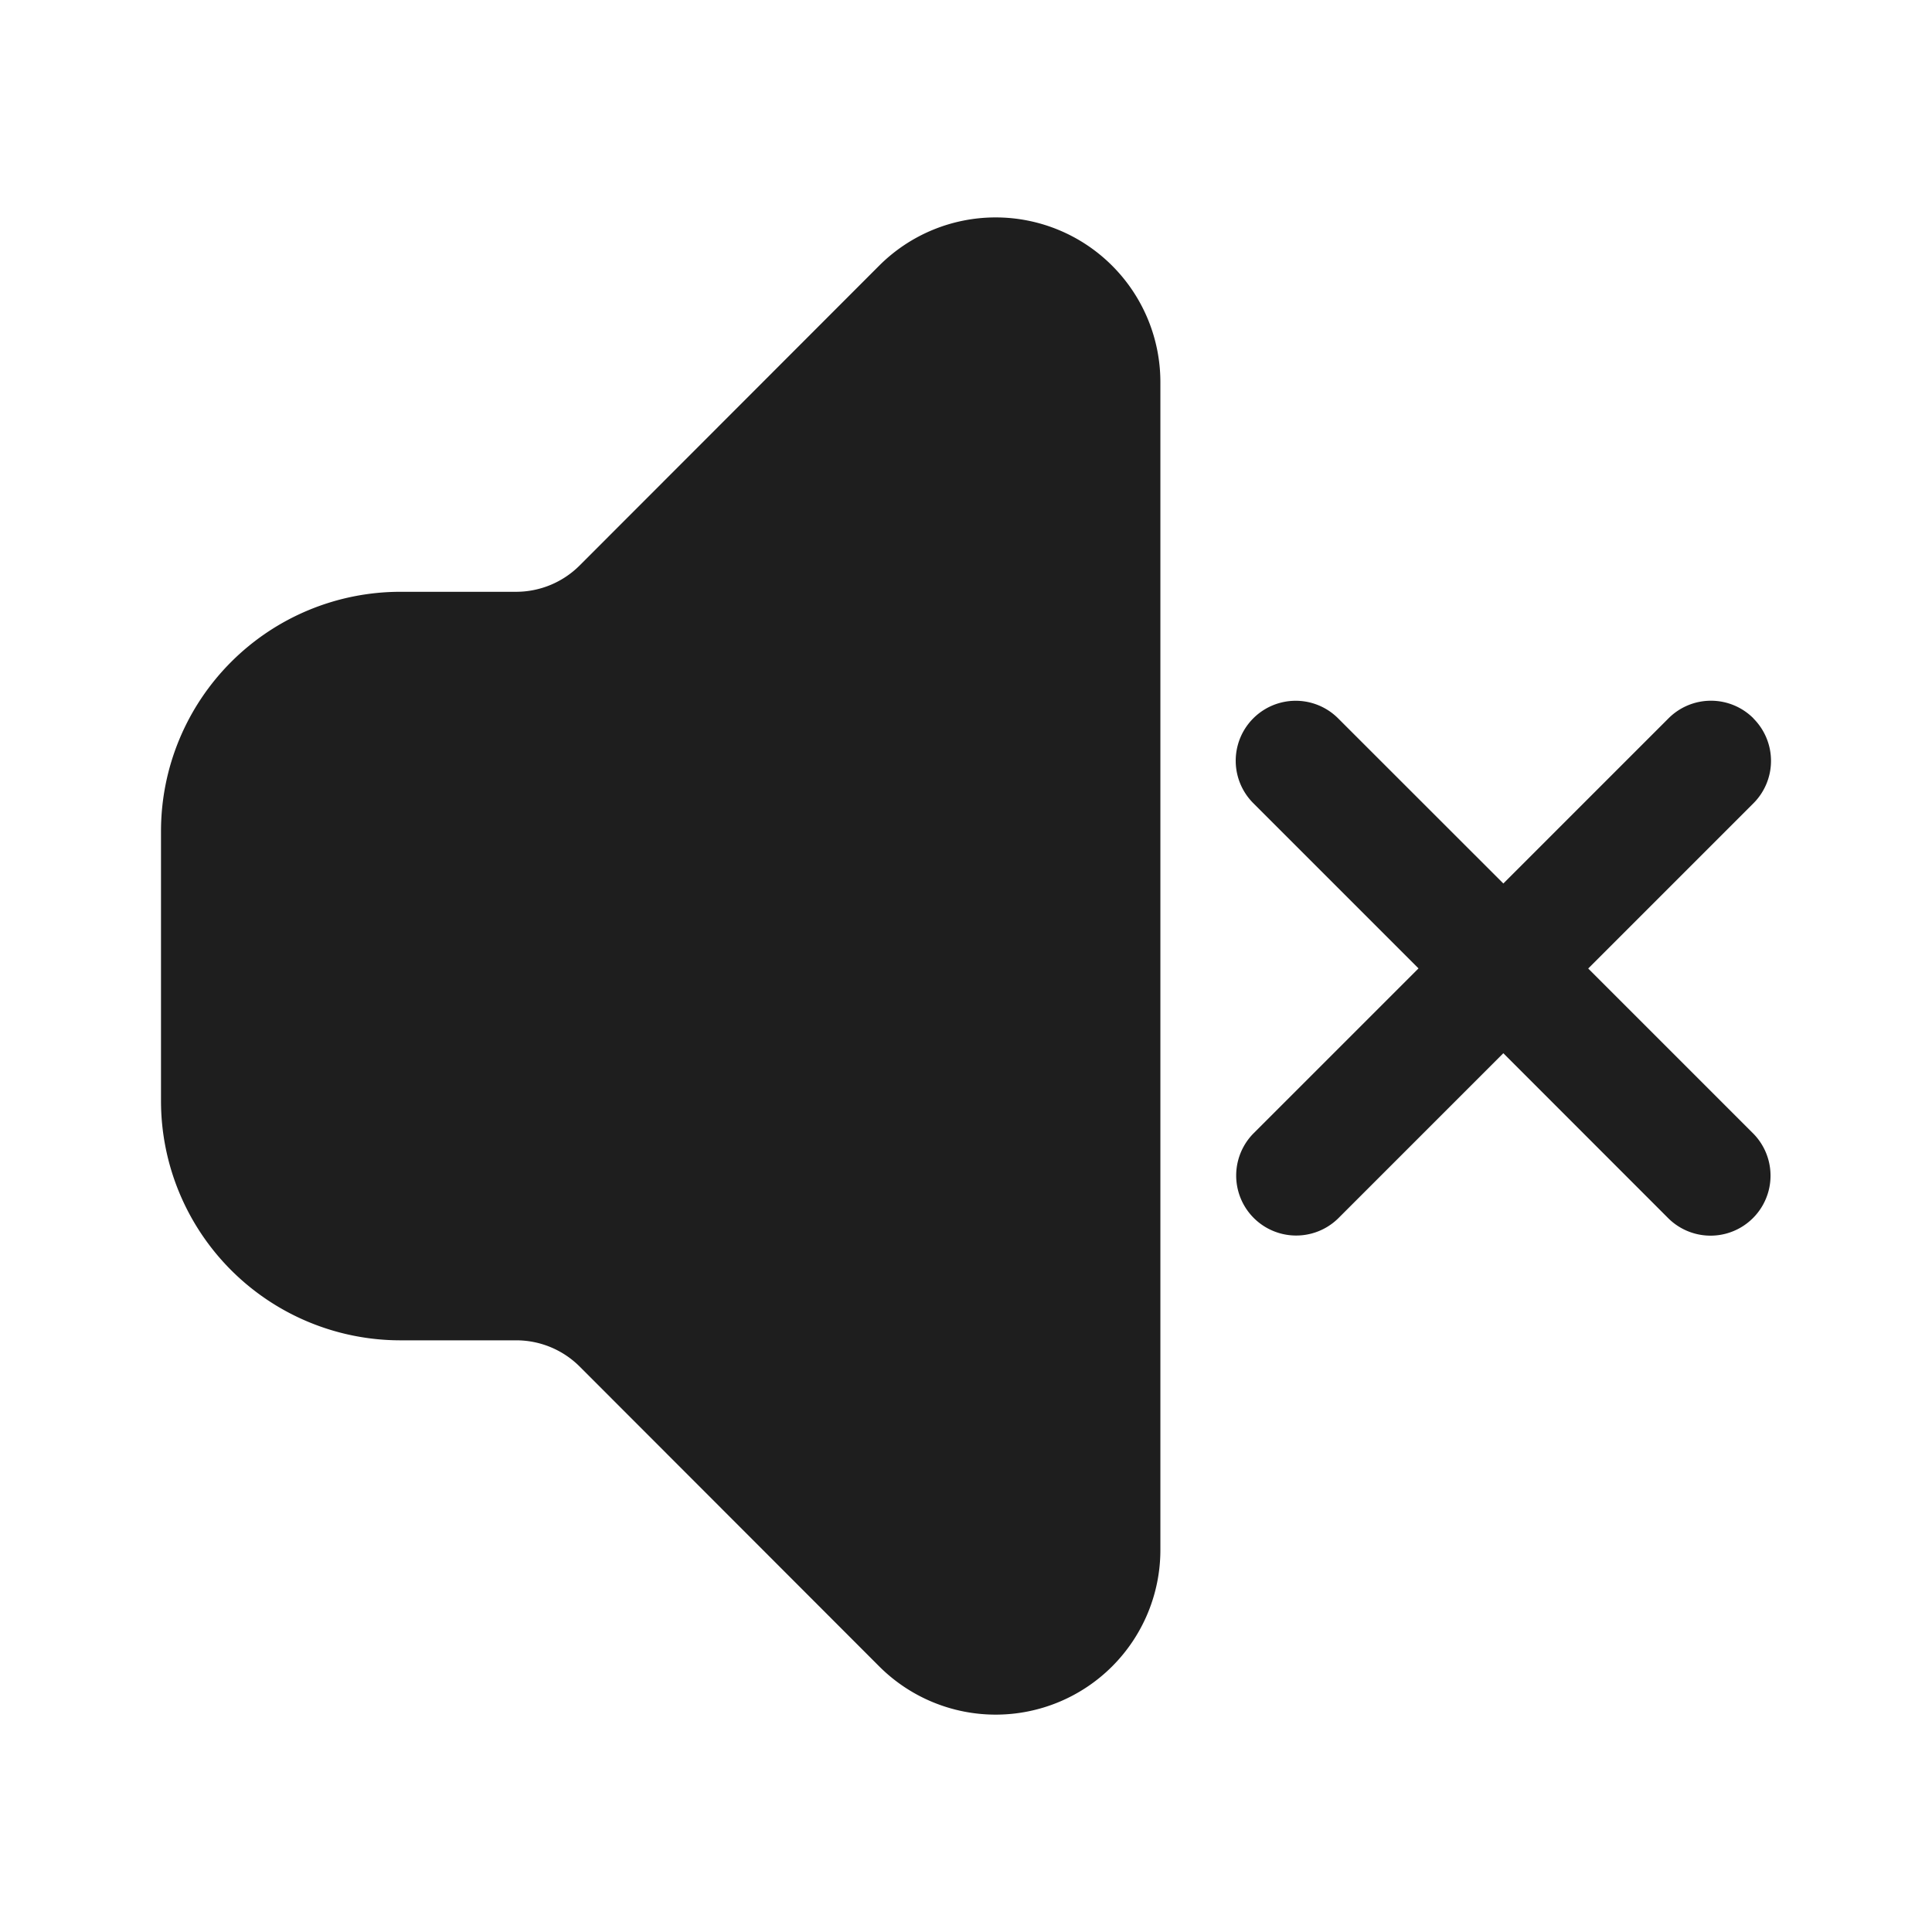<svg xmlns="http://www.w3.org/2000/svg" xmlns:xlink="http://www.w3.org/1999/xlink" viewBox="0 0 960 960"><defs><style>.cls-1{fill:none;}.cls-2{clip-path:url(#clip-path);}.cls-3{opacity:0;}.cls-4{fill:#fff;}.cls-5{fill:#1e1e1e;}</style><clipPath id="clip-path"><rect class="cls-1" width="960" height="960"/></clipPath></defs><g id="图层_2" data-name="图层 2"><g id="图层_1-2" data-name="图层 1"><g class="cls-2"><g class="cls-2"><g class="cls-3"><g class="cls-2"><rect class="cls-4" width="960" height="960"/></g></g><path class="cls-5" d="M552.59,132a81.84,81.84,0,0,1,24,57.89v580.3A81.84,81.84,0,0,1,436.86,828L288,679A44.62,44.62,0,0,0,256.46,666H199A119,119,0,0,1,80,547V413.06a119,119,0,0,1,119-119h57.43A44.67,44.67,0,0,0,288,281L436.86,132A81.84,81.84,0,0,1,552.59,132Zm318.68,225a29.8,29.8,0,0,1,0,42.15l-82.1,82.1,82.1,82.09a29.81,29.81,0,0,1-42.15,42.16L747,523.34l-82.1,82.1a29.81,29.81,0,0,1-42.15-42.16l82.1-82.09-82.1-82.1a29.8,29.8,0,0,1,42.15-42.15L747,439l82.1-82.09A29.8,29.8,0,0,1,871.27,356.94Z"/></g></g></g></g></svg>